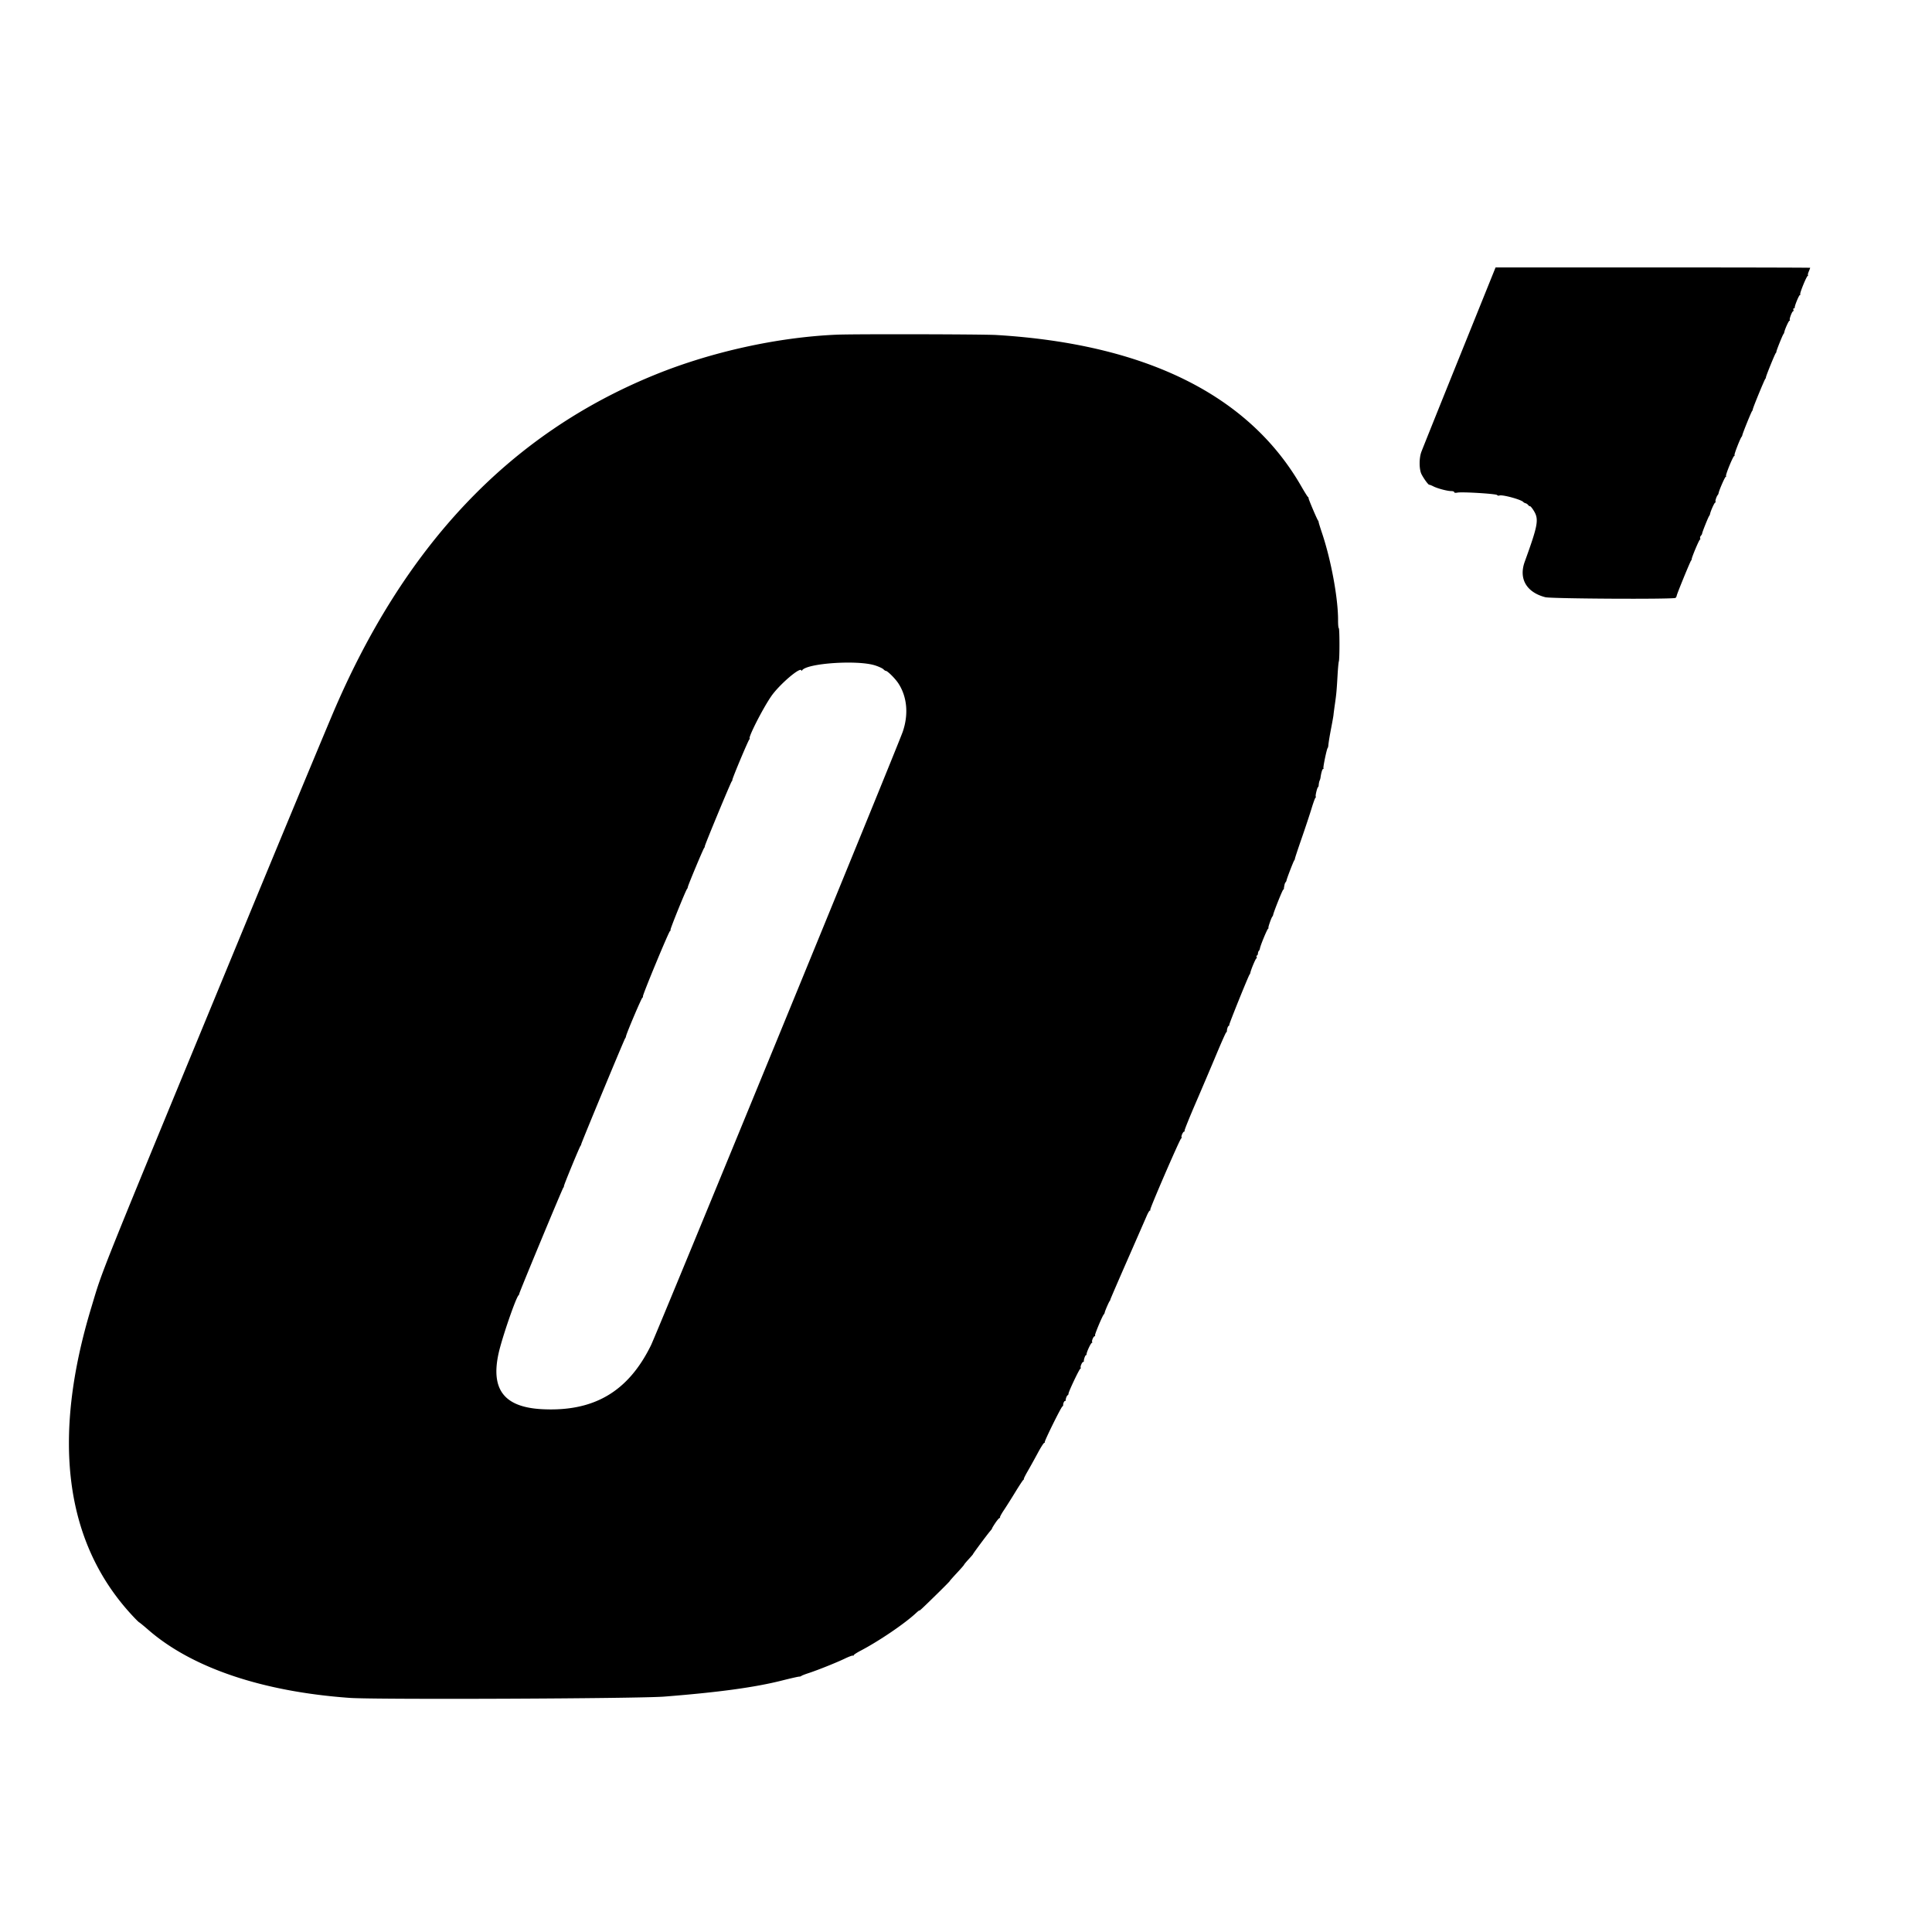 <?xml version="1.0" encoding="UTF-8"?>
<svg data-bbox="14.271 55.369 360.507 296.358" viewBox="0 0 400 400" height="400" width="400" xmlns="http://www.w3.org/2000/svg" data-type="shape">
    <g>
        <path fill-rule="evenodd" d="M302.112 74.039c-4.142 10.269-7.674 19.069-7.849 19.557-.484 1.347-.451 3.656.067 4.631.527.993 1.406 2.176 1.589 2.139.077-.016.456.133.842.33.872.445 2.896.979 3.711.979.336 0 .612.098.612.219 0 .141.232.175.656.096 1.013-.19 8.068.243 8.23.505.076.122.288.165.47.095.588-.226 4.459.821 4.93 1.333.109.118.331.242.493.275.162.033.397.194.523.358.126.164.303.278.394.253.091-.025.432.384.757.909 1.113 1.797.914 2.931-1.857 10.582-1.276 3.521.352 6.329 4.257 7.346 1.22.318 26.539.453 26.96.144.108-.08.221-.291.25-.469.071-.435 2.817-7.137 2.975-7.262a.423.423 0 0 0 .124-.295c.001-.374 1.545-4.04 1.702-4.04.087 0 .111-.121.054-.27-.057-.149.012-.392.154-.542.142-.149.258-.36.258-.469 0-.245 1.312-3.51 1.465-3.645.061-.054.137-.231.17-.394.125-.636.91-2.365 1.073-2.365.095 0 .121-.082.06-.182-.104-.167.239-1.163.479-1.394.056-.054.13-.231.163-.394.137-.671 1.311-3.35 1.468-3.35.093 0 .121-.079.061-.176-.132-.213 1.426-4.032 1.682-4.126.098-.037.134-.139.08-.227-.095-.154 1.227-3.541 1.462-3.747.062-.054.137-.231.167-.394.078-.42 1.855-4.807 1.996-4.926.064-.054.14-.241.169-.416.069-.424 2.427-6.158 2.584-6.283a.43.43 0 0 0 .123-.296c0-.271 1.879-4.902 2.039-5.025a.417.417 0 0 0 .128-.295c0-.245 1.312-3.51 1.465-3.645.061-.055.138-.232.17-.395.126-.636.91-2.364 1.073-2.364.095 0 .125-.076.068-.17-.133-.215.48-1.801.696-1.801.089 0 .11-.133.048-.295-.063-.163-.015-.296.104-.296.12 0 .198-.066.173-.147-.082-.265.876-2.611 1.066-2.611.102 0 .136-.08.075-.178-.131-.213 1.248-3.602 1.551-3.809.116-.08.143-.147.06-.148-.082-.002-.016-.324.148-.717.164-.392.298-.747.298-.788 0-.041-14.655-.075-32.568-.075h-32.568l-7.53 18.67m-128.91-4.745c-12.161.524-25.835 3.53-37.446 8.234-30.203 12.234-52.234 35.48-67.11 70.809-3.143 7.464-10.734 25.735-16.921 40.727-32.418 78.549-30.251 73.158-32.819 81.631-8.177 26.974-5.527 48.172 7.892 63.133.921 1.027 1.82 1.949 1.998 2.049.178.1 1.02.79 1.872 1.533 9.042 7.89 23.655 12.833 41.746 14.121 5.363.382 59.714.159 65.123-.268 11.25-.886 18.742-1.909 24.335-3.322 1.734-.438 3.33-.802 3.547-.81.216-.007.438-.072.492-.144.055-.072.72-.333 1.478-.581 1.901-.62 5.811-2.186 7.567-3.031.802-.386 1.533-.655 1.625-.598.092.057.168.02.168-.081s.643-.521 1.428-.934c3.862-2.025 9.184-5.645 11.527-7.841.353-.329.641-.548.641-.485 0 .134.674-.5 3.919-3.682 1.325-1.301 2.398-2.393 2.384-2.427-.015-.035.645-.782 1.466-1.661.82-.879 1.492-1.649 1.493-1.711.001-.062.43-.578.955-1.147.524-.569.925-1.035.89-1.035-.085 0 2.957-4.094 3.55-4.778.259-.298.435-.542.392-.542-.043 0 .246-.487.642-1.084.395-.596.81-1.083.921-1.083.111 0 .148-.055.081-.122-.067-.067.302-.754.821-1.527.518-.773 1.59-2.47 2.381-3.77.792-1.3 1.538-2.43 1.659-2.509.12-.08.157-.146.08-.148-.076-.002.286-.738.804-1.635.519-.898 1.453-2.583 2.076-3.744.623-1.162 1.229-2.112 1.347-2.112.118 0 .16-.054.093-.121-.136-.136 3.347-7.201 3.643-7.389.105-.066.184-.199.176-.295-.028-.341.207-.865.388-.865.101 0 .166-.066.145-.148-.063-.237.249-1.034.404-1.034.078 0 .155-.155.171-.345.039-.47 2.217-5.057 2.44-5.14.098-.036.133-.14.077-.231-.129-.209.303-1.181.525-1.181.091 0 .151-.066.133-.147-.058-.265.268-1.232.415-1.232.079 0 .144-.111.146-.246.005-.424.89-2.315 1.084-2.315.101 0 .133-.082.072-.183-.141-.227.286-1.197.526-1.197.098 0 .128-.079.069-.175-.105-.17 1.569-4.157 1.829-4.357.07-.054.152-.231.181-.394.06-.339.877-2.216 1.029-2.364.055-.055.121-.207.147-.338.026-.132 1.633-3.856 3.572-8.276 1.938-4.42 3.724-8.502 3.967-9.071.244-.569.526-1.035.627-1.035.102 0 .138-.075.082-.166-.128-.207 6.143-14.685 6.399-14.777.102-.036.14-.14.083-.231-.133-.215.307-1.18.537-1.18.098 0 .132-.074.076-.165-.056-.09.986-2.684 2.315-5.763 1.329-3.08 3.25-7.594 4.27-10.033 1.019-2.438 1.93-4.488 2.025-4.554.094-.066.168-.199.164-.295-.017-.36.219-1.062.357-1.062.078 0 .143-.123.143-.273 0-.297 4.004-10.206 4.189-10.368.062-.054.139-.231.171-.394.132-.663 1.099-2.955 1.247-2.955.088 0 .109-.133.047-.296-.063-.162-.034-.295.063-.295.096 0 .19-.192.208-.426.017-.234.103-.478.19-.542.086-.064.188-.293.226-.508.117-.67 1.468-3.935 1.69-4.088.117-.08.148-.146.071-.148-.141-.003.614-2.179.821-2.367.059-.054.134-.232.167-.394.125-.631 1.886-5.032 2.058-5.146.1-.066.175-.177.166-.246a.575.575 0 0 1-.003-.175c.009-.027.055-.267.104-.533.049-.266.153-.532.232-.591.078-.059.168-.24.199-.403.089-.459 1.468-4.027 1.6-4.138.064-.054.132-.231.151-.394.019-.163.651-2.069 1.404-4.236.753-2.168 1.666-4.917 2.027-6.109.362-1.192.728-2.197.814-2.233.086-.037.111-.141.054-.233-.117-.189.322-1.967.486-1.967.059-.001.12-.223.135-.494.016-.271.096-.648.178-.837a2.61 2.61 0 0 0 .175-.541c.127-.995.378-1.872.535-1.872.105 0 .143-.077.085-.172-.11-.178.683-3.989.866-4.163.057-.054.119-.276.139-.493.066-.74.27-1.969.668-4.039.219-1.138.404-2.202.412-2.365.008-.162.135-1.138.283-2.167.311-2.165.366-2.764.559-6.109.078-1.354.194-2.596.258-2.758.179-.455.17-6.897-.009-6.897-.087 0-.154-.731-.15-1.625.023-4.483-1.432-12.418-3.296-17.981-.399-1.192-.727-2.256-.728-2.364-.002-.109-.051-.242-.11-.296-.183-.167-2.023-4.498-1.974-4.645.025-.076-.036-.193-.136-.259-.099-.066-.717-1.055-1.373-2.198-10.817-18.86-32.168-29.456-63.11-31.321-2.804-.169-29.48-.222-33.103-.066m7.967 68.47c.752.24 1.528.598 1.725.795.196.196.411.346.476.333.312-.065 1.979 1.588 2.651 2.627 1.793 2.774 2.114 6.385.885 9.97-1.053 3.073-50.889 124.524-52.136 127.056-4.716 9.58-11.786 13.741-22.455 13.216-7.908-.39-10.763-4.044-9.076-11.618.711-3.188 3.591-11.545 4.124-11.966.068-.054.146-.231.172-.394.066-.419 8.926-21.751 9.084-21.871.071-.055.14-.232.153-.395.025-.324 3.241-8.117 3.415-8.276.06-.054.136-.231.169-.394.093-.45 8.936-21.759 9.077-21.872.068-.054.149-.251.18-.437.105-.628 3.212-7.936 3.403-8.003.104-.036.144-.137.091-.224-.128-.207 5.373-13.483 5.622-13.569.104-.037.145-.139.09-.227-.094-.153 3.191-8.269 3.431-8.476.063-.054.138-.242.167-.418.069-.427 3.207-7.928 3.368-8.054.07-.055.137-.232.151-.395.03-.365 5.384-13.262 5.561-13.399.071-.054.129-.189.129-.3 0-.365 3.318-8.267 3.533-8.416.116-.079.147-.146.07-.148-.46-.009 2.627-6.1 4.415-8.712 1.698-2.481 6.251-6.359 6.27-5.342.002.088.069.059.148-.064.955-1.48 11.462-2.194 15.107-1.027"/>
    </g>
</svg>

